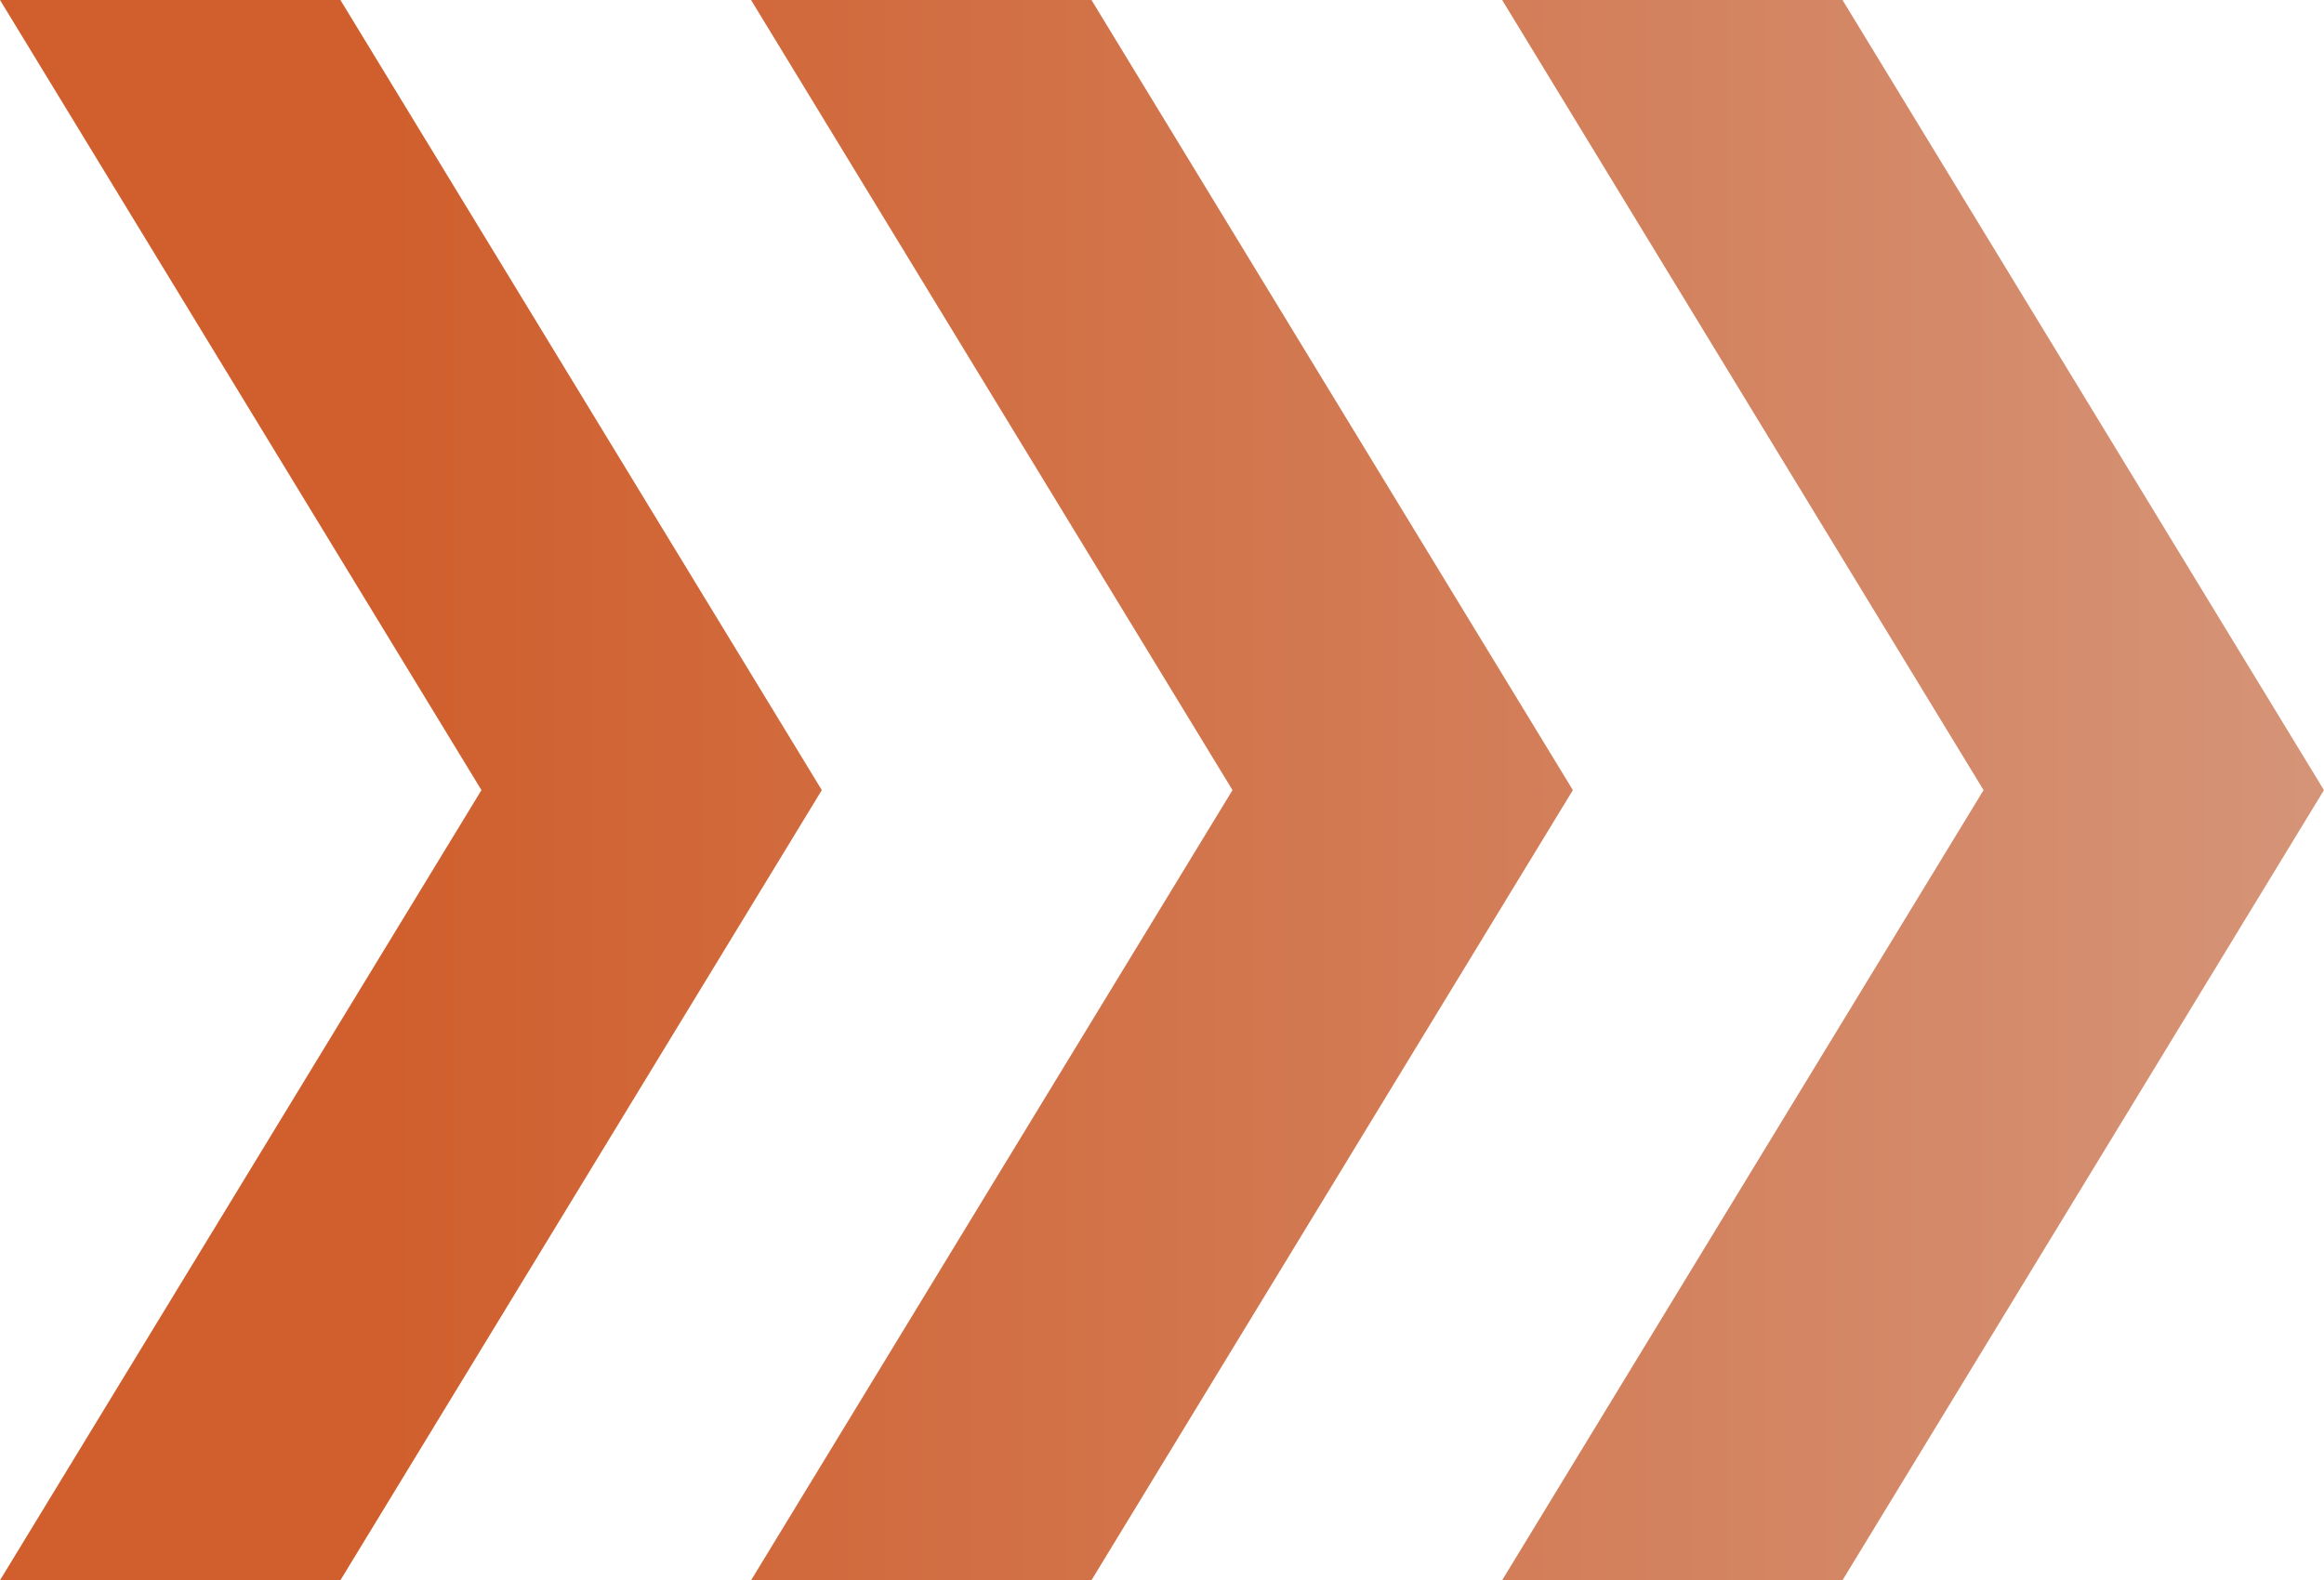 <svg xmlns="http://www.w3.org/2000/svg" xmlns:xlink="http://www.w3.org/1999/xlink" width="57.833" height="39.332" viewBox="0 0 57.833 39.332">
  <defs>
    <linearGradient id="linear-gradient" x1="0.17" y1="0.5" x2="1" y2="0.5" gradientUnits="objectBoundingBox">
      <stop offset="0" stop-color="#d05f2d"/>
      <stop offset="1" stop-color="#d59478"/>
    </linearGradient>
  </defs>
  <path id="合体_7" data-name="合体 7" d="M-6159.619,39.332l11.98-19.666L-6159.619,0h8.47l11.981,19.666-11.981,19.666Zm-18.69,0,11.98-19.666L-6178.31,0h8.471l11.98,19.666-11.98,19.666Zm-18.691,0,11.981-19.666L-6197,0h8.471l11.98,19.666-11.98,19.666Z" transform="translate(6197)" fill="url(#linear-gradient)"/>
</svg>

